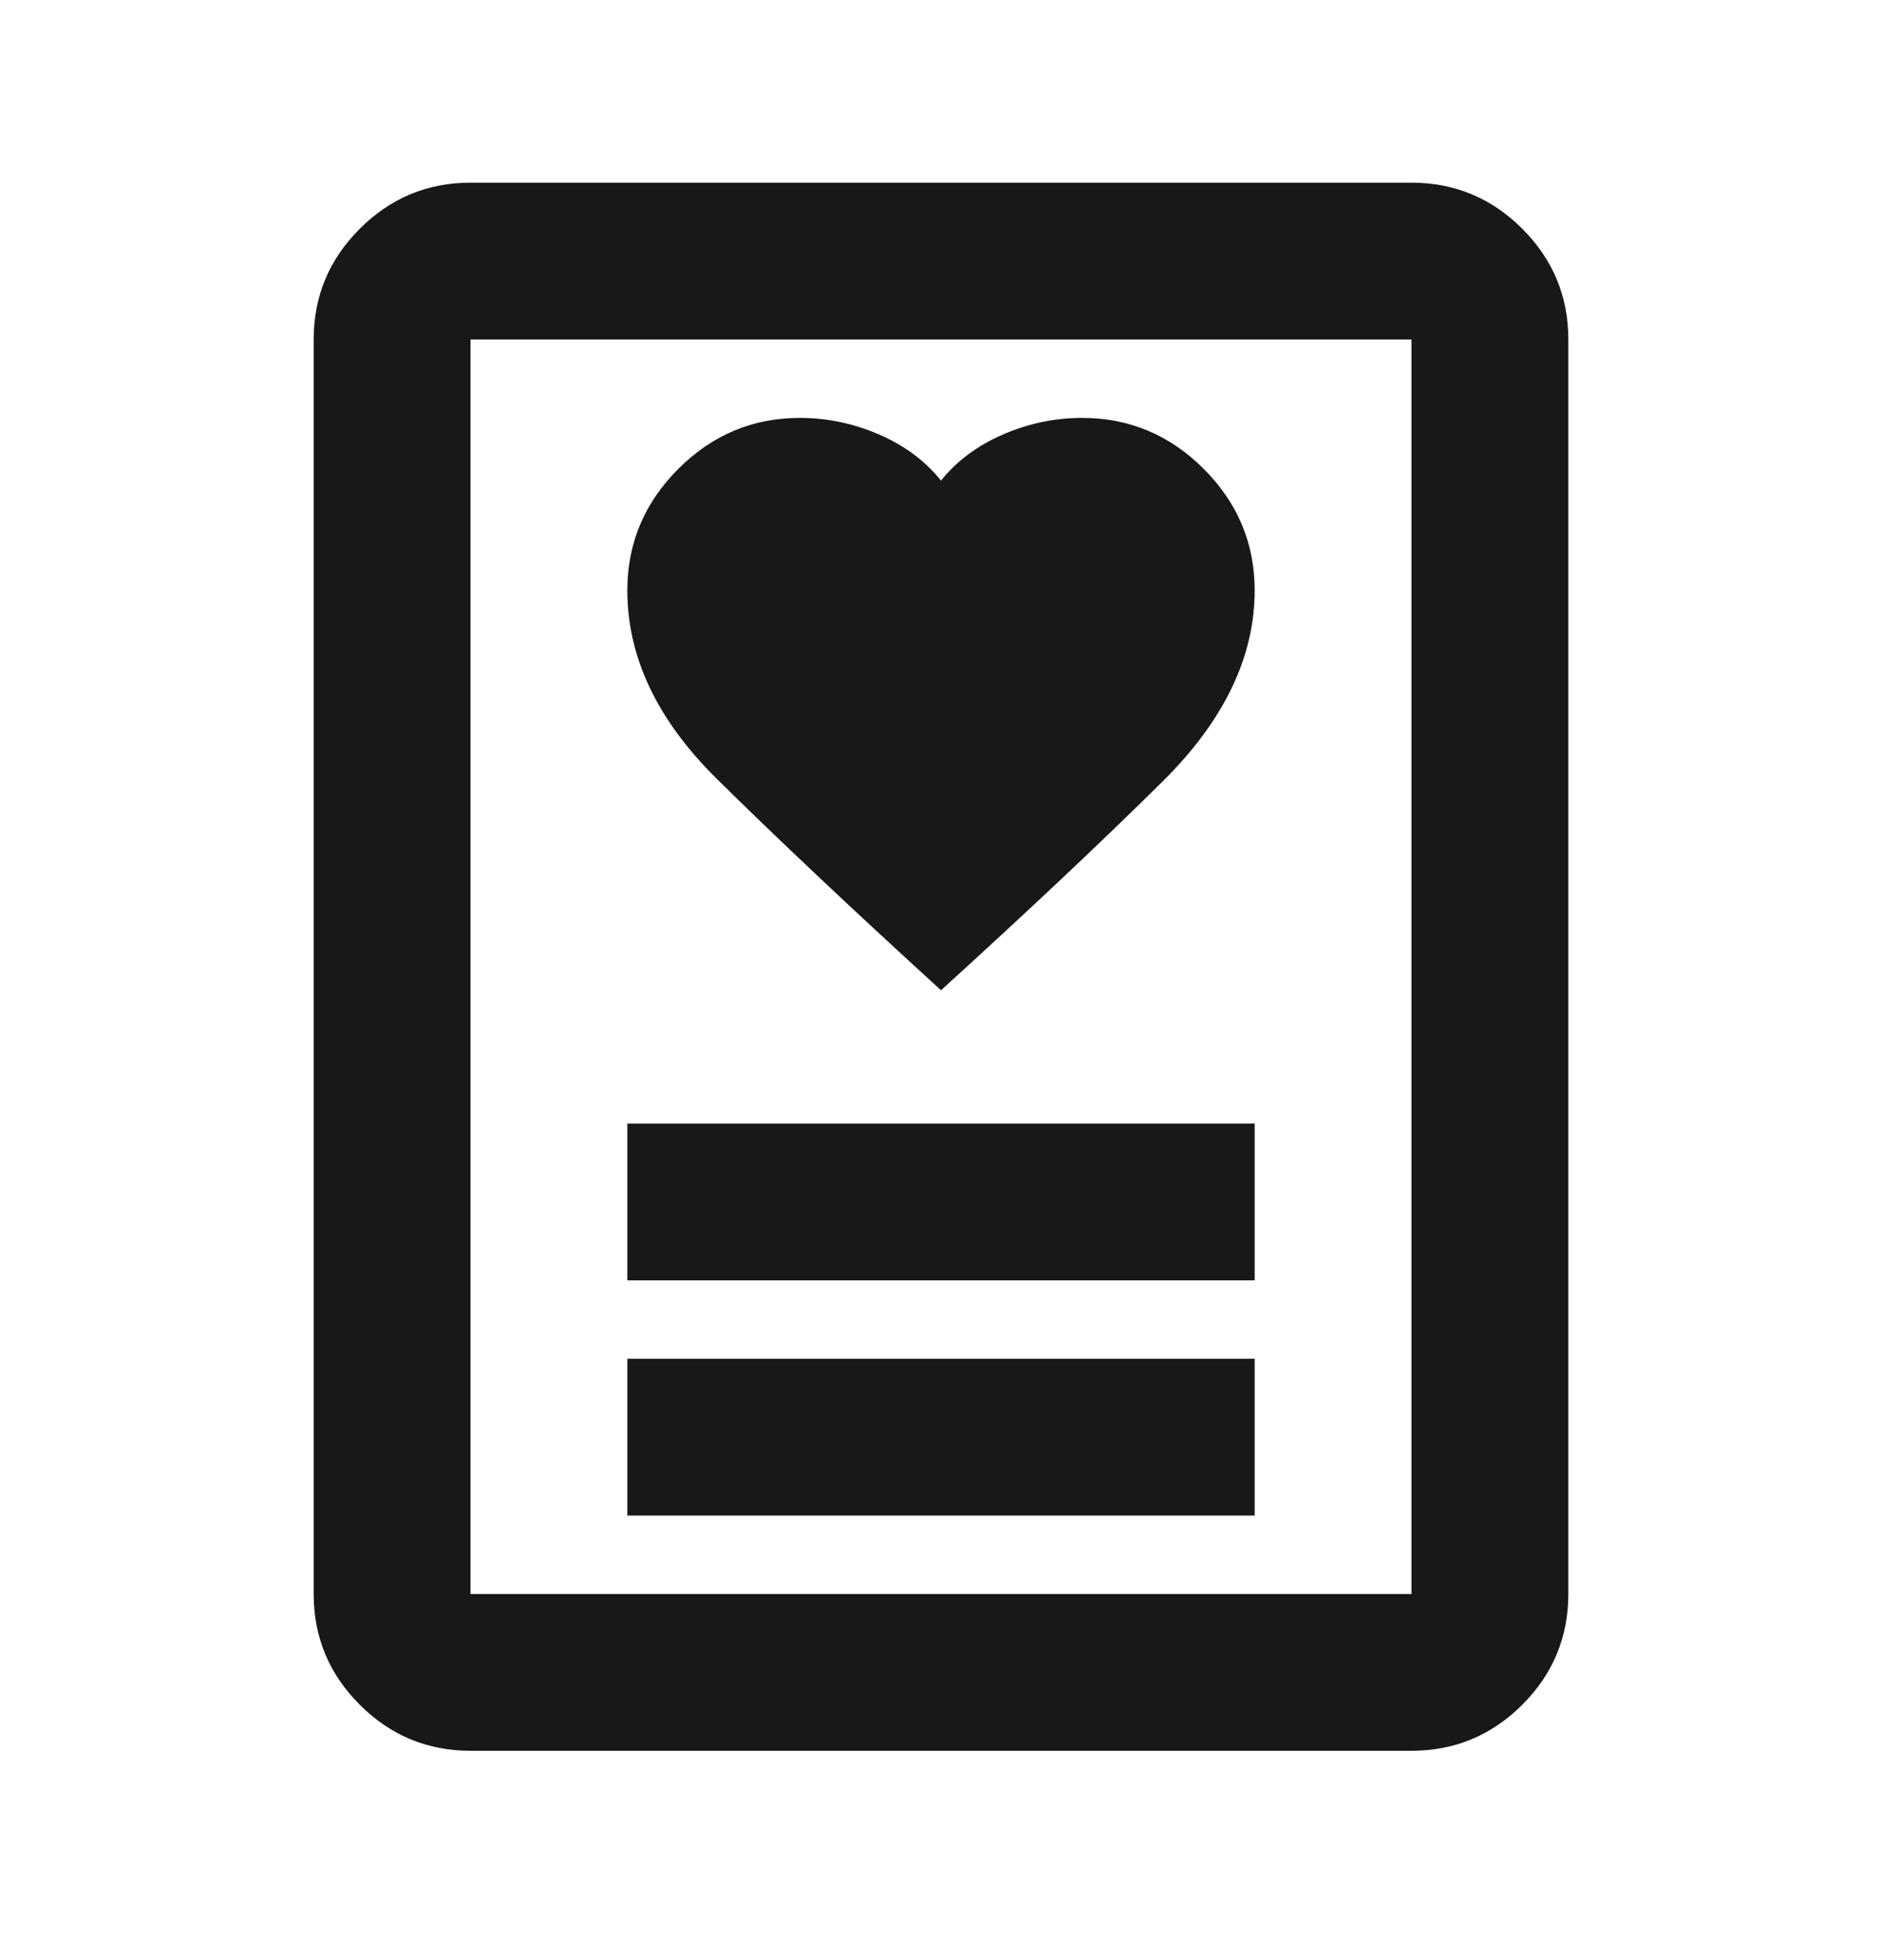 <svg xmlns="http://www.w3.org/2000/svg" fill="none" viewBox="0 0 24 25" height="25" width="24">
<g id="diagnosis_24dp_FILL0_wght400_GRAD0_opsz24">
<path fill="#181818" d="M8 19.33H16V17.33H8V19.33ZM8 16.33H16V14.33H8V16.33ZM12 12.63C13.1 11.63 14.042 10.743 14.825 9.968C15.608 9.193 16 8.38 16 7.53C16 6.93 15.783 6.413 15.35 5.98C14.917 5.547 14.4 5.33 13.8 5.33C13.45 5.33 13.113 5.401 12.787 5.543C12.463 5.684 12.2 5.88 12 6.13C11.8 5.88 11.537 5.684 11.213 5.543C10.887 5.401 10.55 5.33 10.2 5.33C9.6 5.33 9.083 5.547 8.65 5.98C8.217 6.413 8 6.93 8 7.53C8 8.38 8.379 9.18 9.137 9.93C9.896 10.68 10.85 11.58 12 12.63ZM18 22.33H6C5.45 22.33 4.979 22.134 4.588 21.743C4.196 21.351 4 20.88 4 20.33V4.33C4 3.78 4.196 3.309 4.588 2.918C4.979 2.526 5.45 2.33 6 2.33H18C18.55 2.33 19.021 2.526 19.413 2.918C19.804 3.309 20 3.78 20 4.33V20.33C20 20.88 19.804 21.351 19.413 21.743C19.021 22.134 18.55 22.33 18 22.33ZM6 20.33H18V4.33H6V20.33Z" id="Vector"></path>
</g>
</svg>
